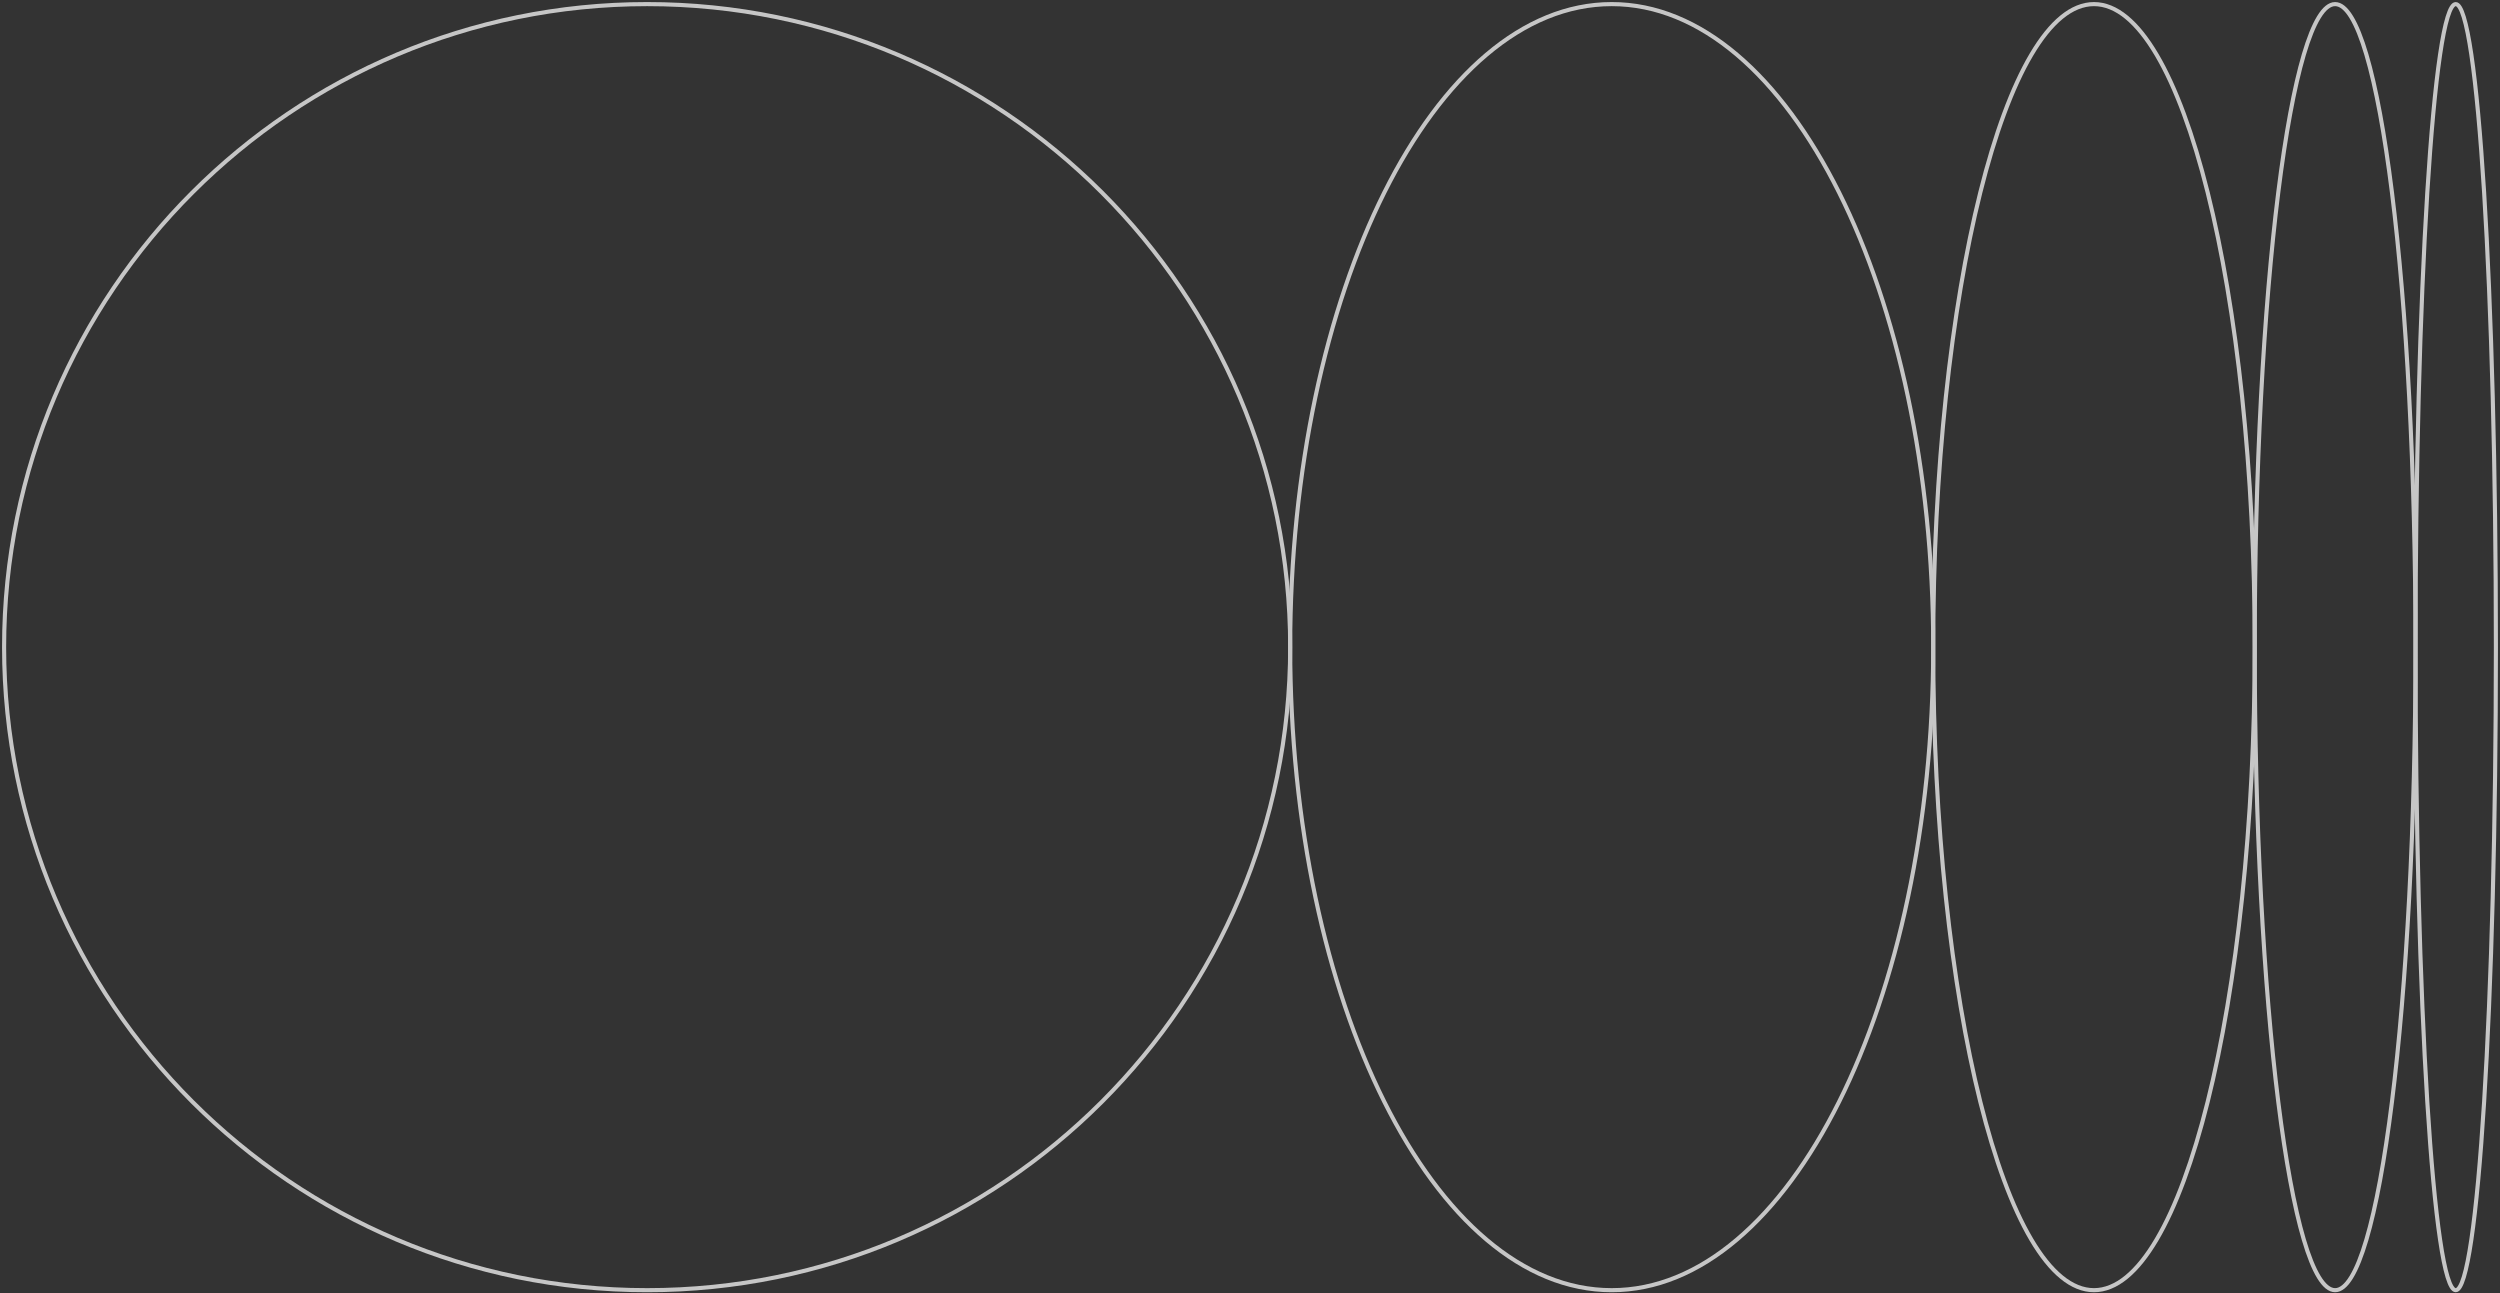 <svg width="609" height="315" viewBox="0 0 609 315" fill="none" xmlns="http://www.w3.org/2000/svg">
<rect x="0" y="0" width="609" height="315" fill="#333333" stroke="none"/>
<g opacity="0.72">
<path d="M1 157.645C1 244.157 71.132 314.289 157.644 314.289C244.157 314.289 314.289 244.157 314.289 157.645C314.289 71.132 244.157 1 157.644 1C71.132 1 1 71.132 1 157.645Z" stroke="white" stroke-miterlimit="10"/>
<path d="M314.289 157.645C314.289 244.157 349.355 314.289 392.611 314.289C435.867 314.289 470.934 244.157 470.934 157.645C470.934 71.132 435.868 1 392.611 1C349.355 1 314.289 71.132 314.289 157.645Z" stroke="white" stroke-miterlimit="10"/>
<path d="M470.934 157.645C470.934 244.157 488.467 314.289 510.095 314.289C531.723 314.289 549.256 244.157 549.256 157.645C549.256 71.132 531.723 1 510.095 1C488.467 1 470.934 71.132 470.934 157.645Z" stroke="white" stroke-miterlimit="10"/>
<path d="M549.251 157.645C549.251 244.157 558.018 314.289 568.834 314.289C579.65 314.289 588.417 244.157 588.417 157.645C588.417 71.132 579.65 1 568.834 1C558.018 1 549.251 71.132 549.251 157.645Z" stroke="white" stroke-miterlimit="10"/>
<path d="M588.423 157.645C588.423 244.157 592.805 314.289 598.212 314.289C603.618 314.289 608 244.157 608 157.645C608 71.132 603.618 1 598.212 1C592.805 1 588.423 71.132 588.423 157.645Z" stroke="white" stroke-miterlimit="10"/>
</g>
</svg>
